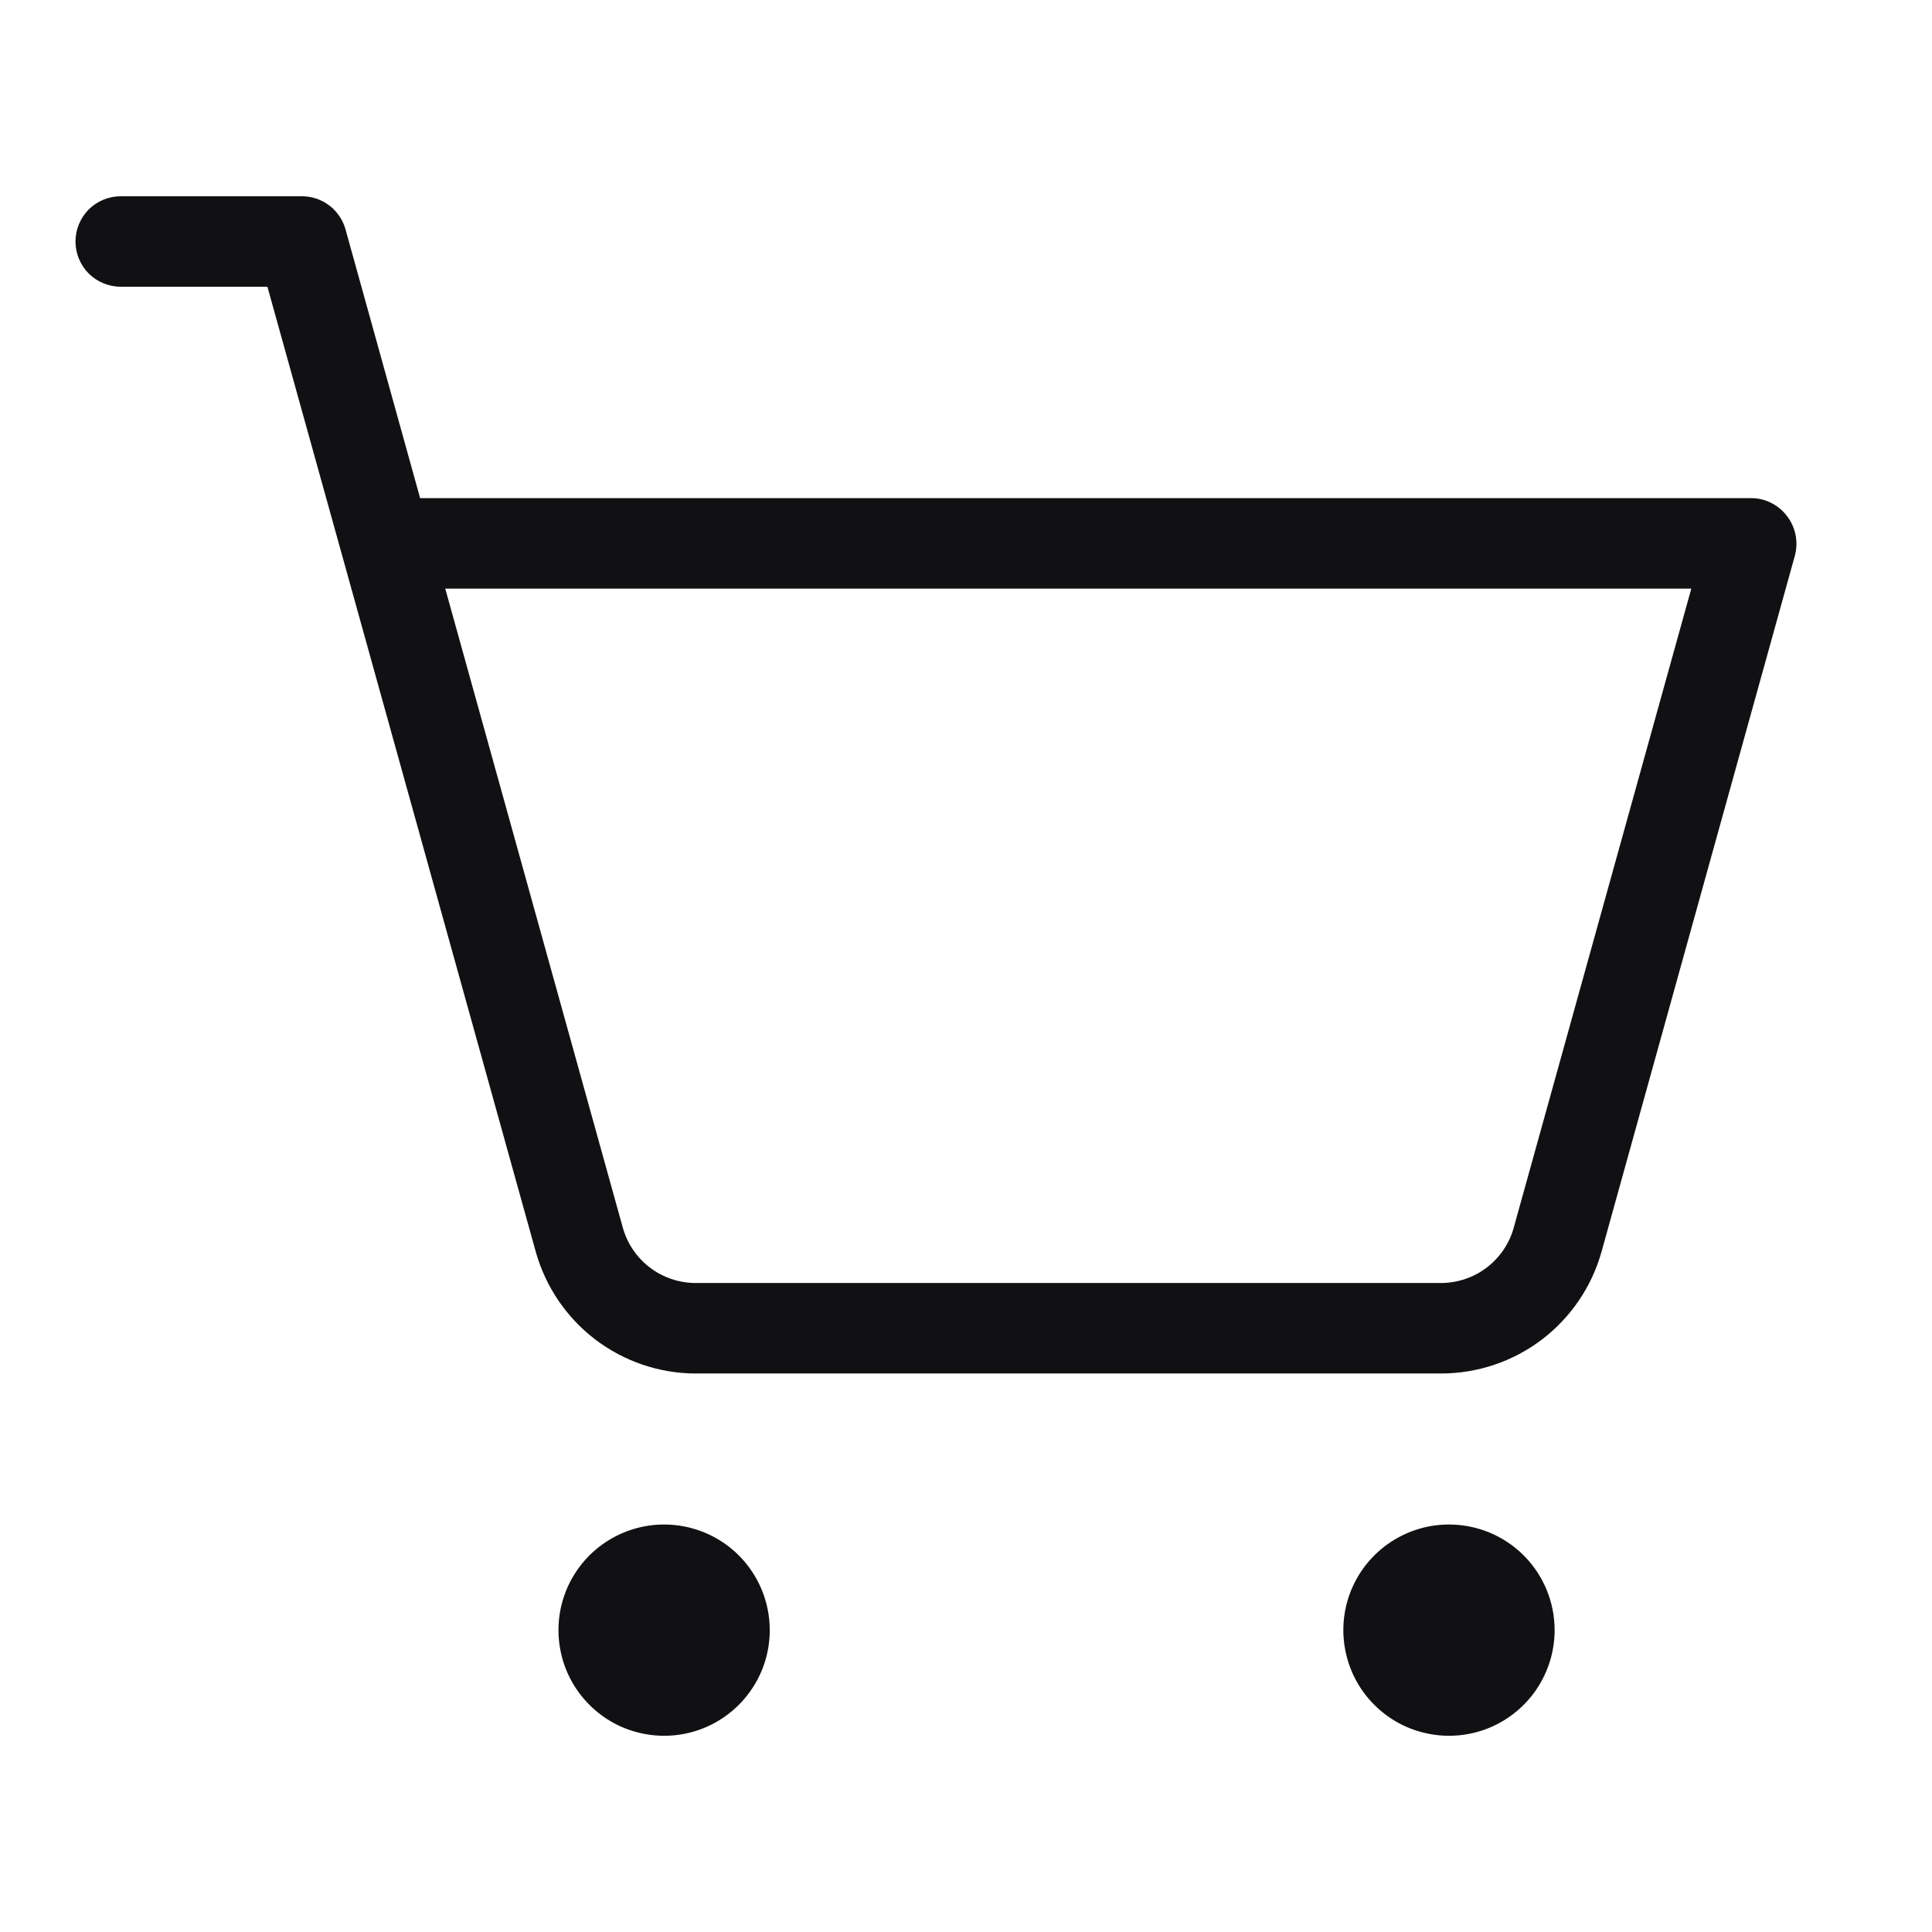 <svg xmlns="http://www.w3.org/2000/svg" fill="none" viewBox="0 0 24 24" height="24" width="24">
<path fill="#111113" d="M22.198 6.41C22.146 6.341 22.078 6.285 22 6.246C21.922 6.207 21.837 6.187 21.75 6.188H5.219L4.292 2.849C4.259 2.731 4.188 2.626 4.09 2.552C3.992 2.478 3.873 2.438 3.75 2.438H1.5C1.351 2.438 1.208 2.497 1.102 2.602C0.997 2.708 0.938 2.851 0.938 3C0.938 3.149 0.997 3.292 1.102 3.398C1.208 3.503 1.351 3.562 1.5 3.562H3.322L6.656 15.552C6.778 15.985 7.037 16.367 7.395 16.64C7.753 16.912 8.19 17.061 8.64 17.062H17.906C18.357 17.061 18.795 16.913 19.153 16.641C19.512 16.368 19.772 15.986 19.894 15.552L22.297 6.901C22.319 6.817 22.322 6.729 22.305 6.644C22.288 6.559 22.251 6.478 22.198 6.41ZM18.804 15.251C18.75 15.448 18.632 15.621 18.47 15.745C18.308 15.869 18.11 15.936 17.906 15.938H8.64C8.435 15.937 8.236 15.87 8.073 15.746C7.91 15.622 7.792 15.448 7.737 15.251L5.531 7.312H21.01L18.804 15.251ZM9.562 20.25C9.562 20.51 9.486 20.763 9.341 20.979C9.197 21.195 8.992 21.363 8.752 21.463C8.512 21.562 8.249 21.588 7.994 21.537C7.739 21.487 7.505 21.362 7.322 21.178C7.138 20.994 7.013 20.761 6.963 20.506C6.912 20.252 6.938 19.988 7.037 19.748C7.137 19.508 7.305 19.303 7.521 19.159C7.737 19.015 7.99 18.938 8.25 18.938C8.598 18.938 8.932 19.076 9.178 19.322C9.424 19.568 9.562 19.902 9.562 20.25ZM19.312 20.25C19.312 20.51 19.235 20.763 19.091 20.979C18.947 21.195 18.742 21.363 18.502 21.463C18.262 21.562 17.998 21.588 17.744 21.537C17.489 21.487 17.256 21.362 17.072 21.178C16.888 20.994 16.763 20.761 16.713 20.506C16.662 20.252 16.688 19.988 16.787 19.748C16.887 19.508 17.055 19.303 17.271 19.159C17.487 19.015 17.74 18.938 18 18.938C18.348 18.938 18.682 19.076 18.928 19.322C19.174 19.568 19.312 19.902 19.312 20.25Z"></path>
</svg>
